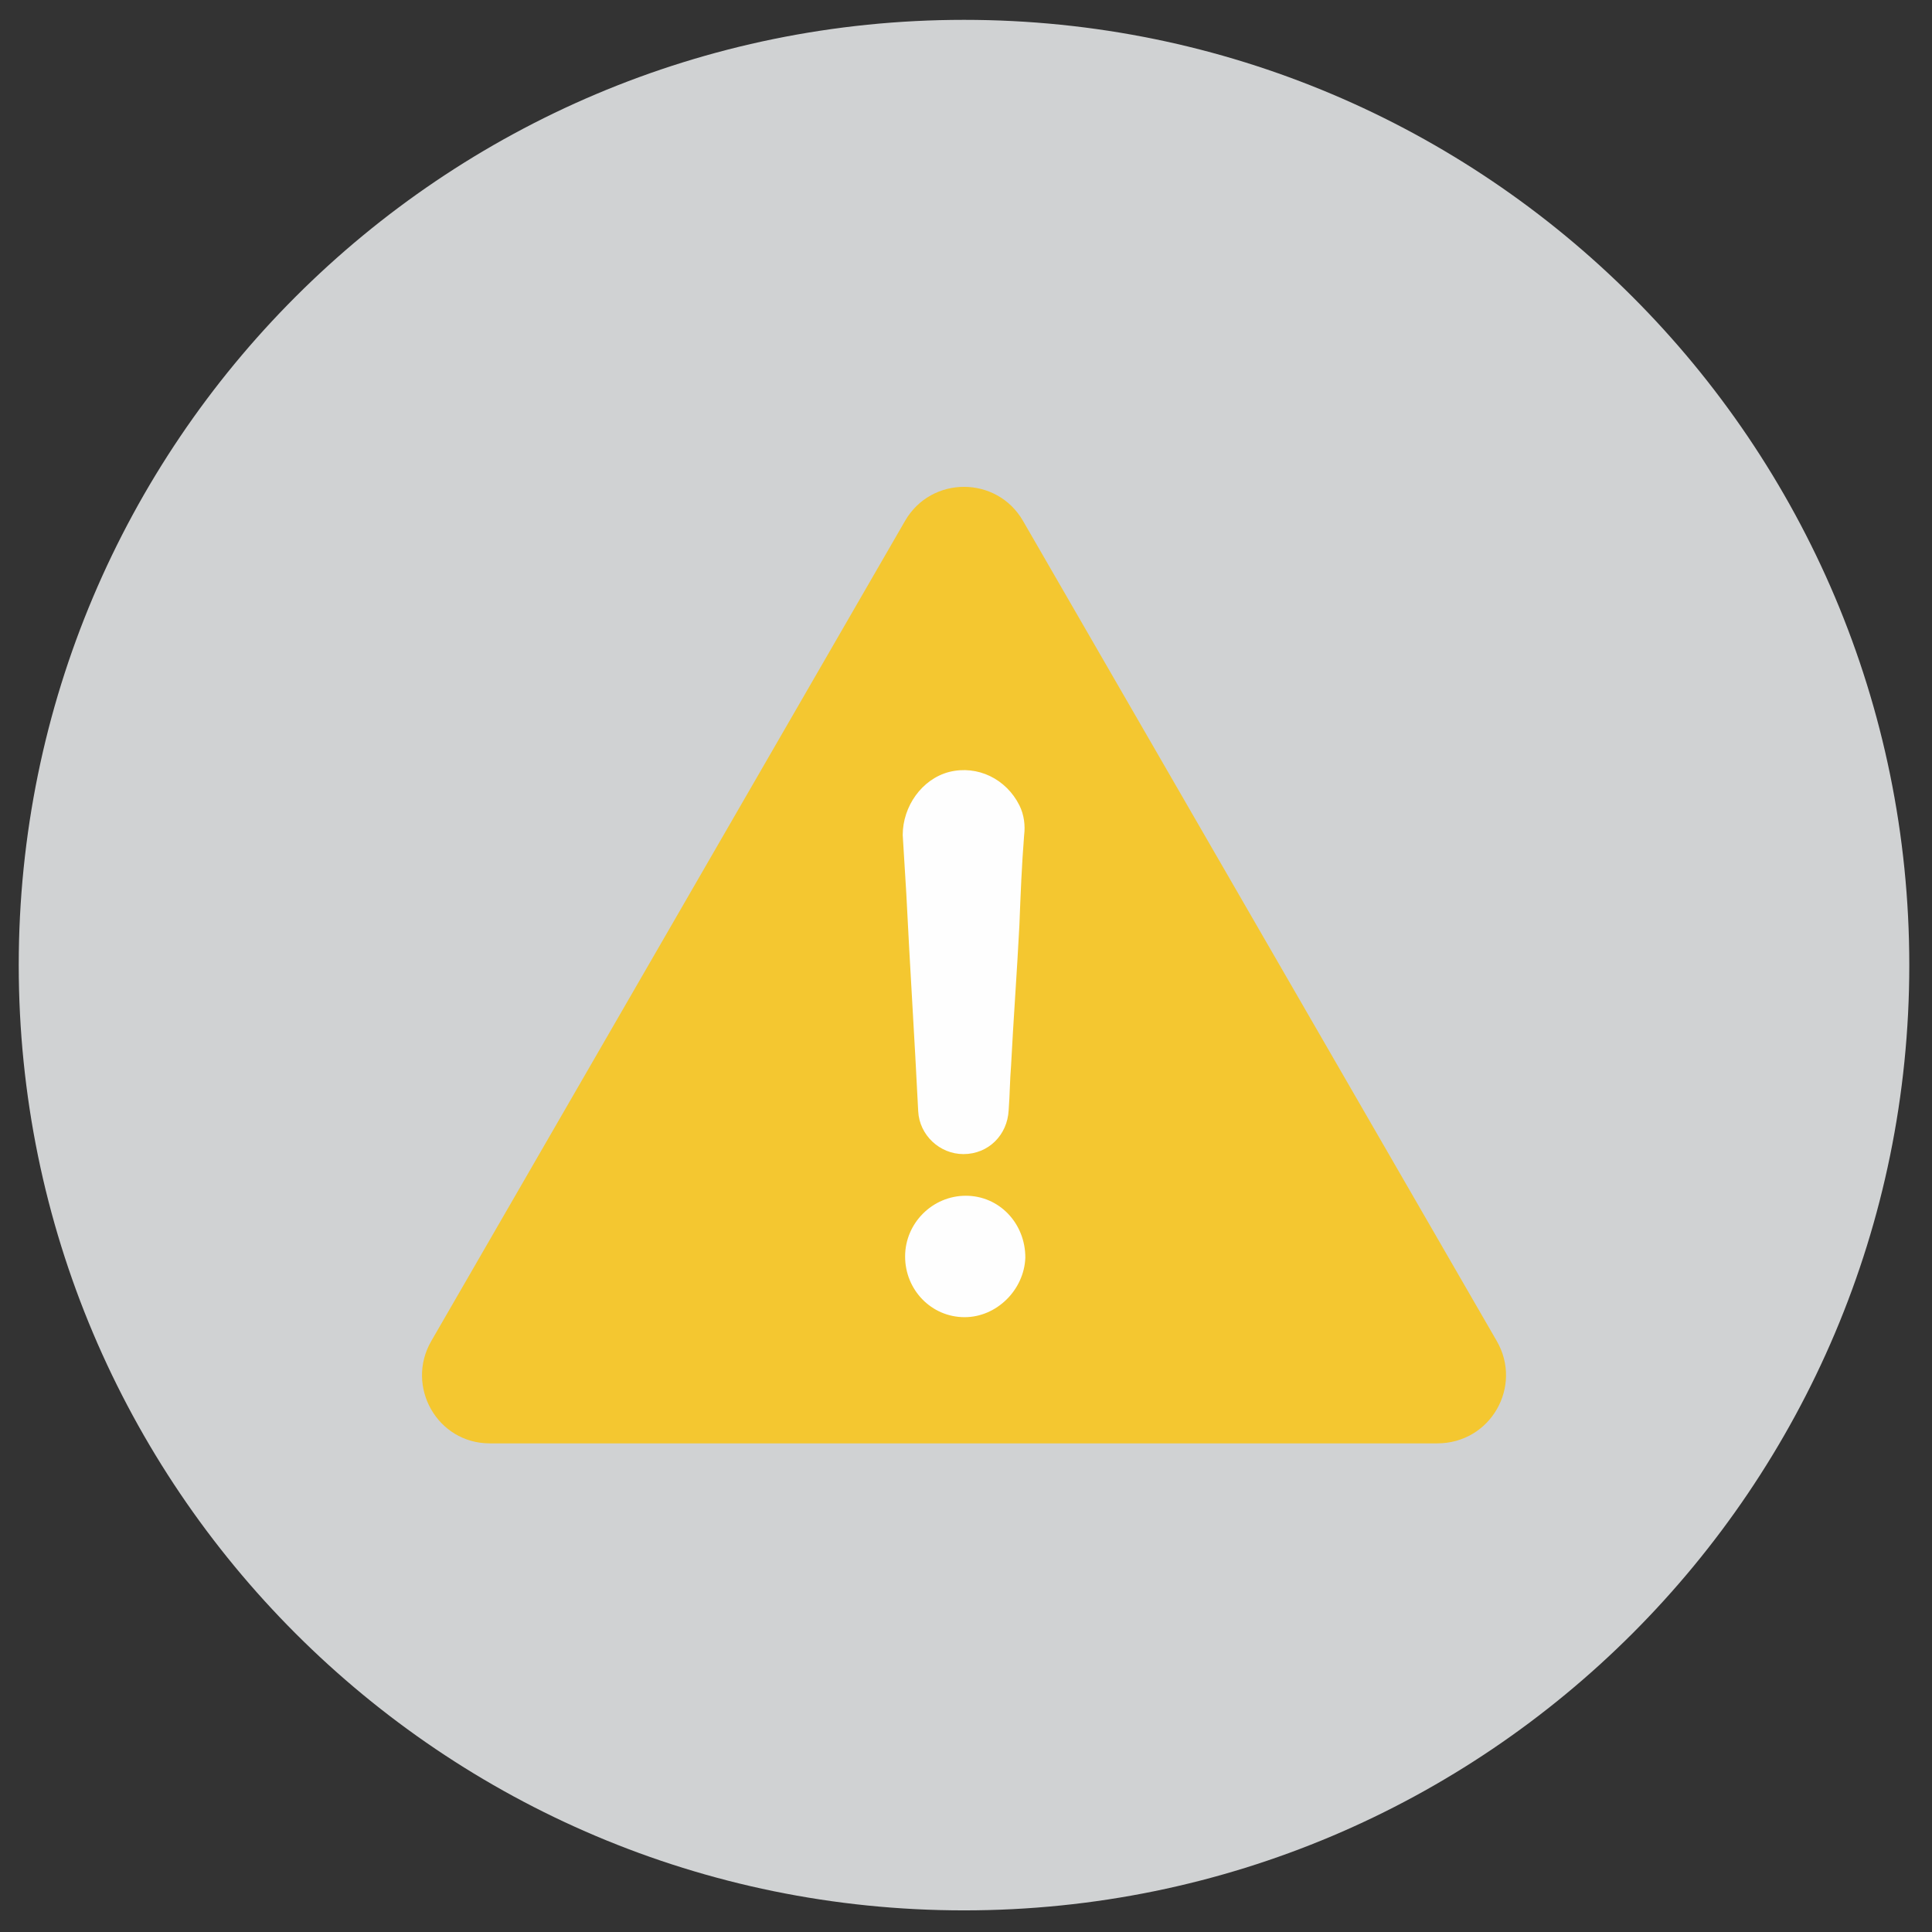 <?xml version="1.0" encoding="UTF-8"?>
<svg xmlns="http://www.w3.org/2000/svg" xmlns:xlink="http://www.w3.org/1999/xlink" width="73px" height="73px" viewBox="0 0 73 73" version="1.1">
  <rect x="0" y="0" width="73" height="73" fill="#333333" stroke="none"/>
  <title>Group 24</title>
  <desc>Created with Sketch.</desc>
  <g id="Keyscreens" stroke="none" stroke-width="1" fill="none" fill-rule="evenodd">
    <g id="Group-24" transform="translate(0.708, 0.75)">
      <path d="M35.717,71.433 C55.443,71.433 71.434,55.442 71.434,35.716 C71.434,15.991 55.443,-1.36424205e-12 35.717,-1.36424205e-12 C15.991,-1.36424205e-12 5.54223334e-13,15.991 5.54223334e-13,35.716 C5.54223334e-13,55.442 15.991,71.433 35.717,71.433" id="Fill-1" fill="#D0D2D3"></path>
      <polygon id="Fill-3" fill="#FEFEFE" points="31.749 50.74 40.536 50.74 40.536 26.929 31.749 26.929"></polygon>
      <path d="M55.846,49.919 L37.944,18.928 C36.954,17.218 34.48,17.218 33.491,18.928 L15.589,49.919 C14.599,51.628 15.813,53.787 17.793,53.787 L53.597,53.787 C55.621,53.787 56.836,51.628 55.846,49.919 M35.155,28.418 C36.235,28.148 37.314,28.688 37.809,29.678 C37.989,30.038 38.034,30.442 37.989,30.802 C37.899,31.927 37.854,33.051 37.809,34.221 C37.719,35.975 37.584,37.774 37.494,39.529 C37.449,40.068 37.449,40.608 37.404,41.193 C37.359,42.137 36.639,42.857 35.695,42.857 C34.795,42.857 34.031,42.137 33.986,41.238 C33.851,38.494 33.671,35.75 33.536,33.006 C33.491,32.287 33.446,31.522 33.401,30.802 C33.401,29.723 34.12,28.688 35.155,28.418 M35.74,49.019 C34.48,49.019 33.491,47.985 33.491,46.725 C33.491,45.466 34.525,44.431 35.785,44.431 C37.044,44.431 38.034,45.466 38.034,46.77 C37.989,47.985 36.954,49.019 35.74,49.019" id="Fill-4" fill="#F4C730"></path>
    </g>
  </g>
</svg>
